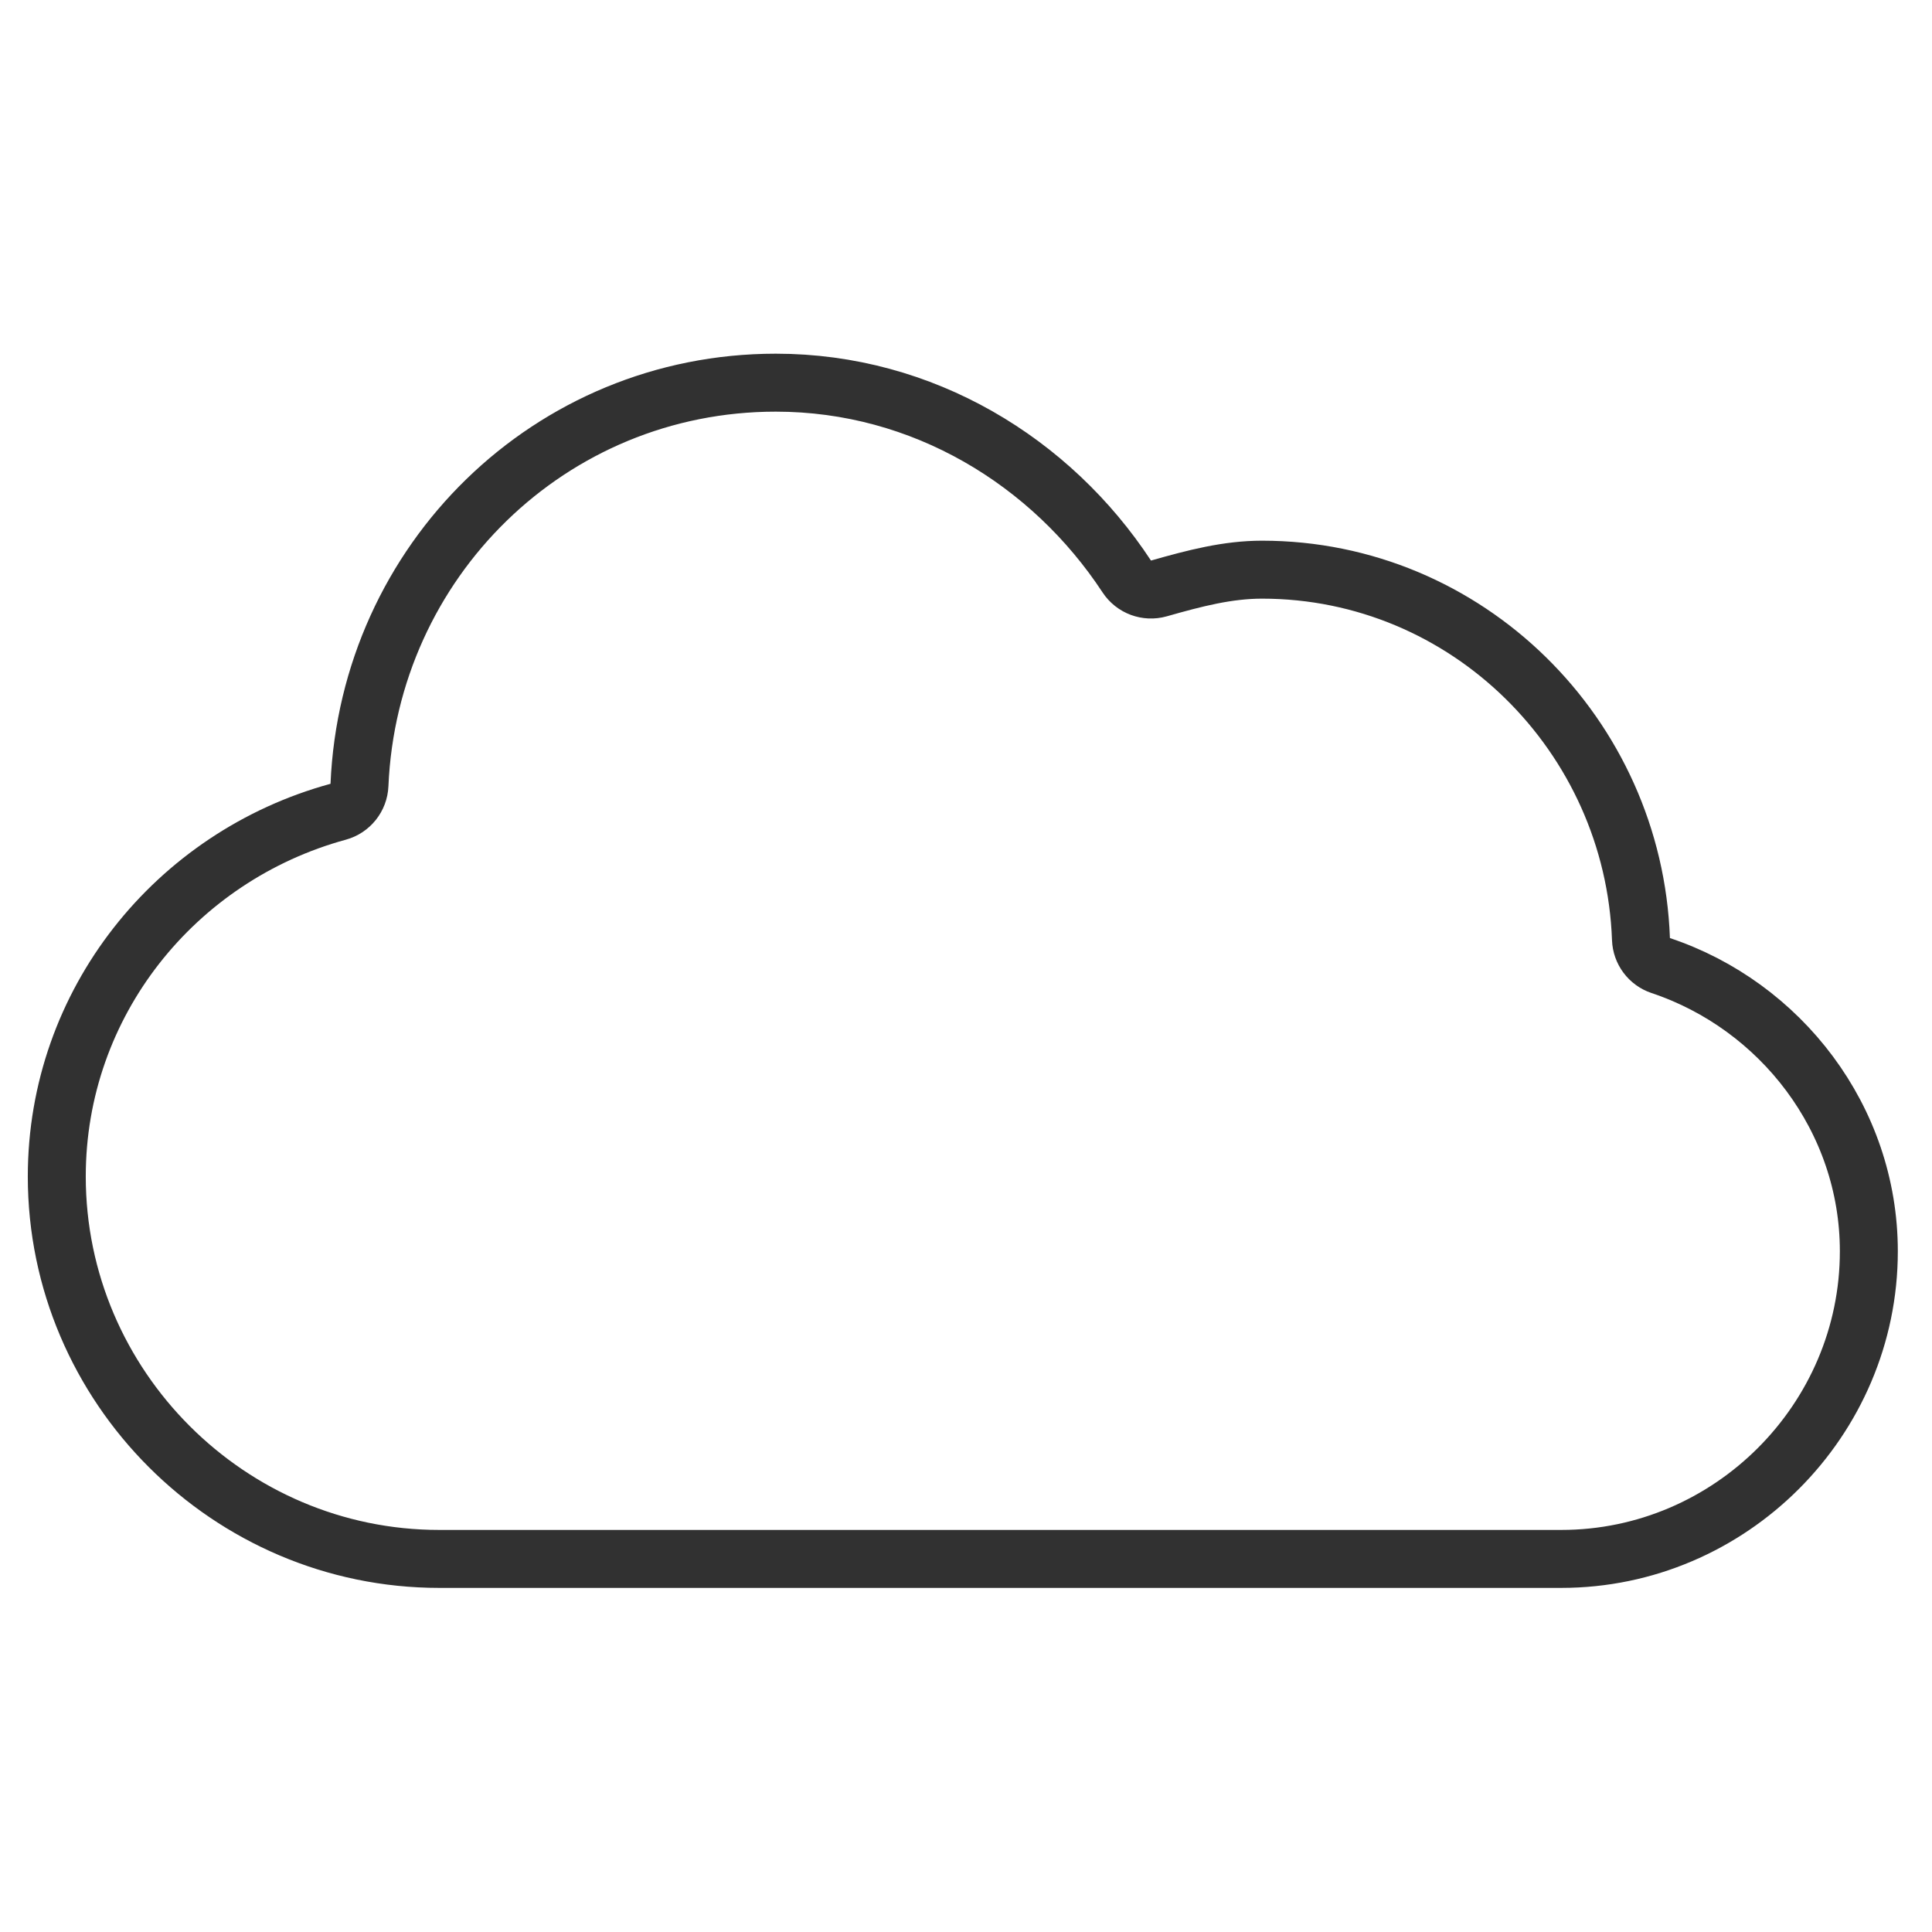 <?xml version="1.0" encoding="UTF-8"?> <svg xmlns="http://www.w3.org/2000/svg" width="100" height="100" viewBox="0 0 100 100" fill="none"> <path d="M17.503 42.016C18.132 41.844 18.578 41.285 18.606 40.633C19.102 29.044 28.473 19.807 40.156 19.807C47.768 19.807 54.411 23.887 58.321 29.838C58.681 30.386 59.355 30.636 59.986 30.457C61.851 29.926 63.543 29.486 65.322 29.486C75.933 29.486 84.555 38.042 84.936 48.608C84.958 49.233 85.366 49.779 85.959 49.977C92.152 52.045 96.731 57.903 96.731 64.767C96.731 73.511 89.553 80.689 80.809 80.689H22.734C11.856 80.689 2.939 71.772 2.939 60.895C2.939 51.914 9.075 44.318 17.503 42.016Z" stroke="#313131" stroke-width="3" stroke-linejoin="round"></path> </svg> 